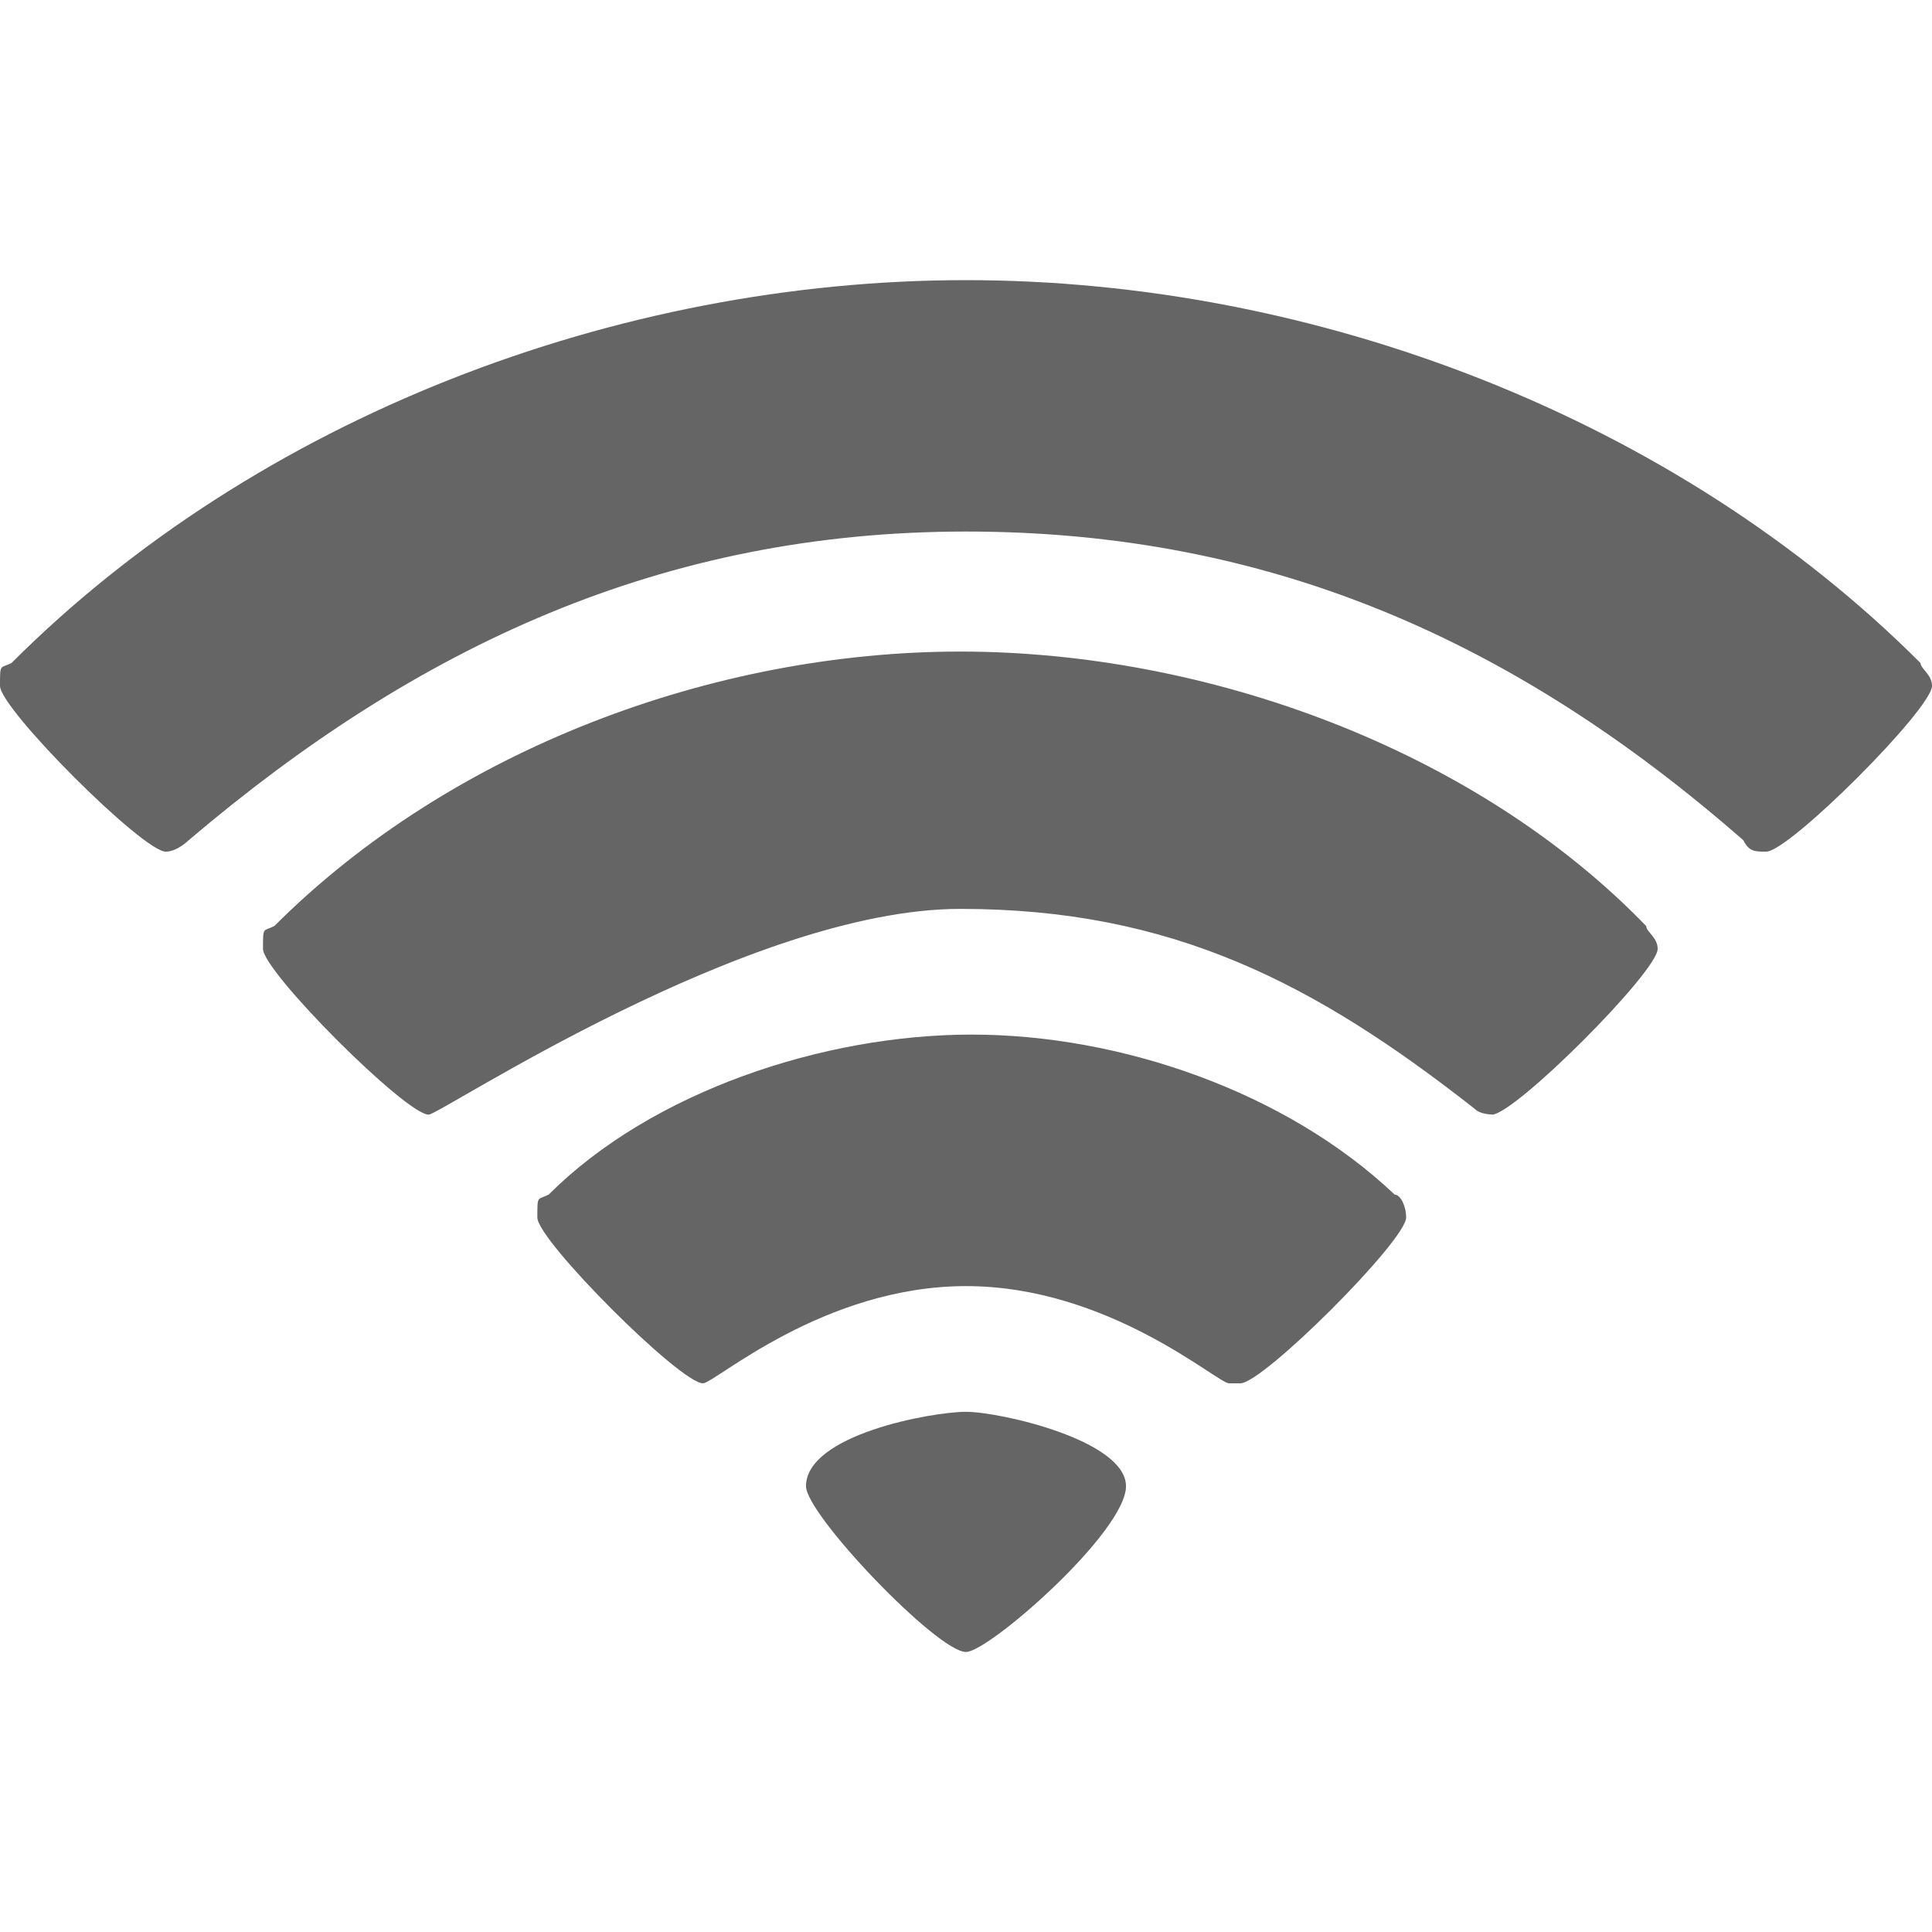 <svg width="16" height="16" viewBox="0 0 16 16" fill="none" xmlns="http://www.w3.org/2000/svg">
<path d="M14.627 7.053C14.533 7.053 14.485 7.053 14.438 6.959C12.544 5.302 10.509 4.402 8 4.402C5.491 4.402 3.456 5.349 1.562 6.959C1.562 6.959 1.467 7.053 1.373 7.053C1.183 7.053 0 5.87 0 5.68C0 5.491 0 5.538 0.095 5.491C2.13 3.456 5.112 2.32 8 2.32C10.888 2.32 13.87 3.456 15.905 5.491C15.905 5.538 16 5.586 16 5.68C16 5.87 14.817 7.053 14.627 7.053ZM12.402 9.231C12.355 9.231 12.26 9.231 12.213 9.183C10.888 8.142 9.704 7.527 7.953 7.527C6.201 7.527 3.645 9.231 3.55 9.231C3.361 9.231 2.178 8.047 2.178 7.858C2.178 7.669 2.178 7.716 2.272 7.669C3.74 6.201 5.917 5.396 7.953 5.396C9.988 5.396 12.213 6.201 13.633 7.669C13.633 7.716 13.728 7.763 13.728 7.858C13.728 8.047 12.544 9.231 12.355 9.231H12.402ZM10.178 11.456C10.083 11.456 9.183 10.651 8 10.651C6.817 10.651 5.917 11.456 5.822 11.456C5.633 11.456 4.45 10.272 4.45 10.083C4.45 9.893 4.45 9.941 4.544 9.893C5.396 9.041 6.817 8.568 8.047 8.568C9.278 8.568 10.651 9.041 11.55 9.893C11.598 9.893 11.645 9.988 11.645 10.083C11.645 10.272 10.461 11.456 10.272 11.456H10.178ZM8 13.681C7.763 13.681 6.675 12.544 6.675 12.308C6.675 11.882 7.716 11.692 8 11.692C8.284 11.692 9.325 11.929 9.325 12.308C9.325 12.686 8.189 13.681 8 13.681Z" fill="#656565"/>
</svg>
